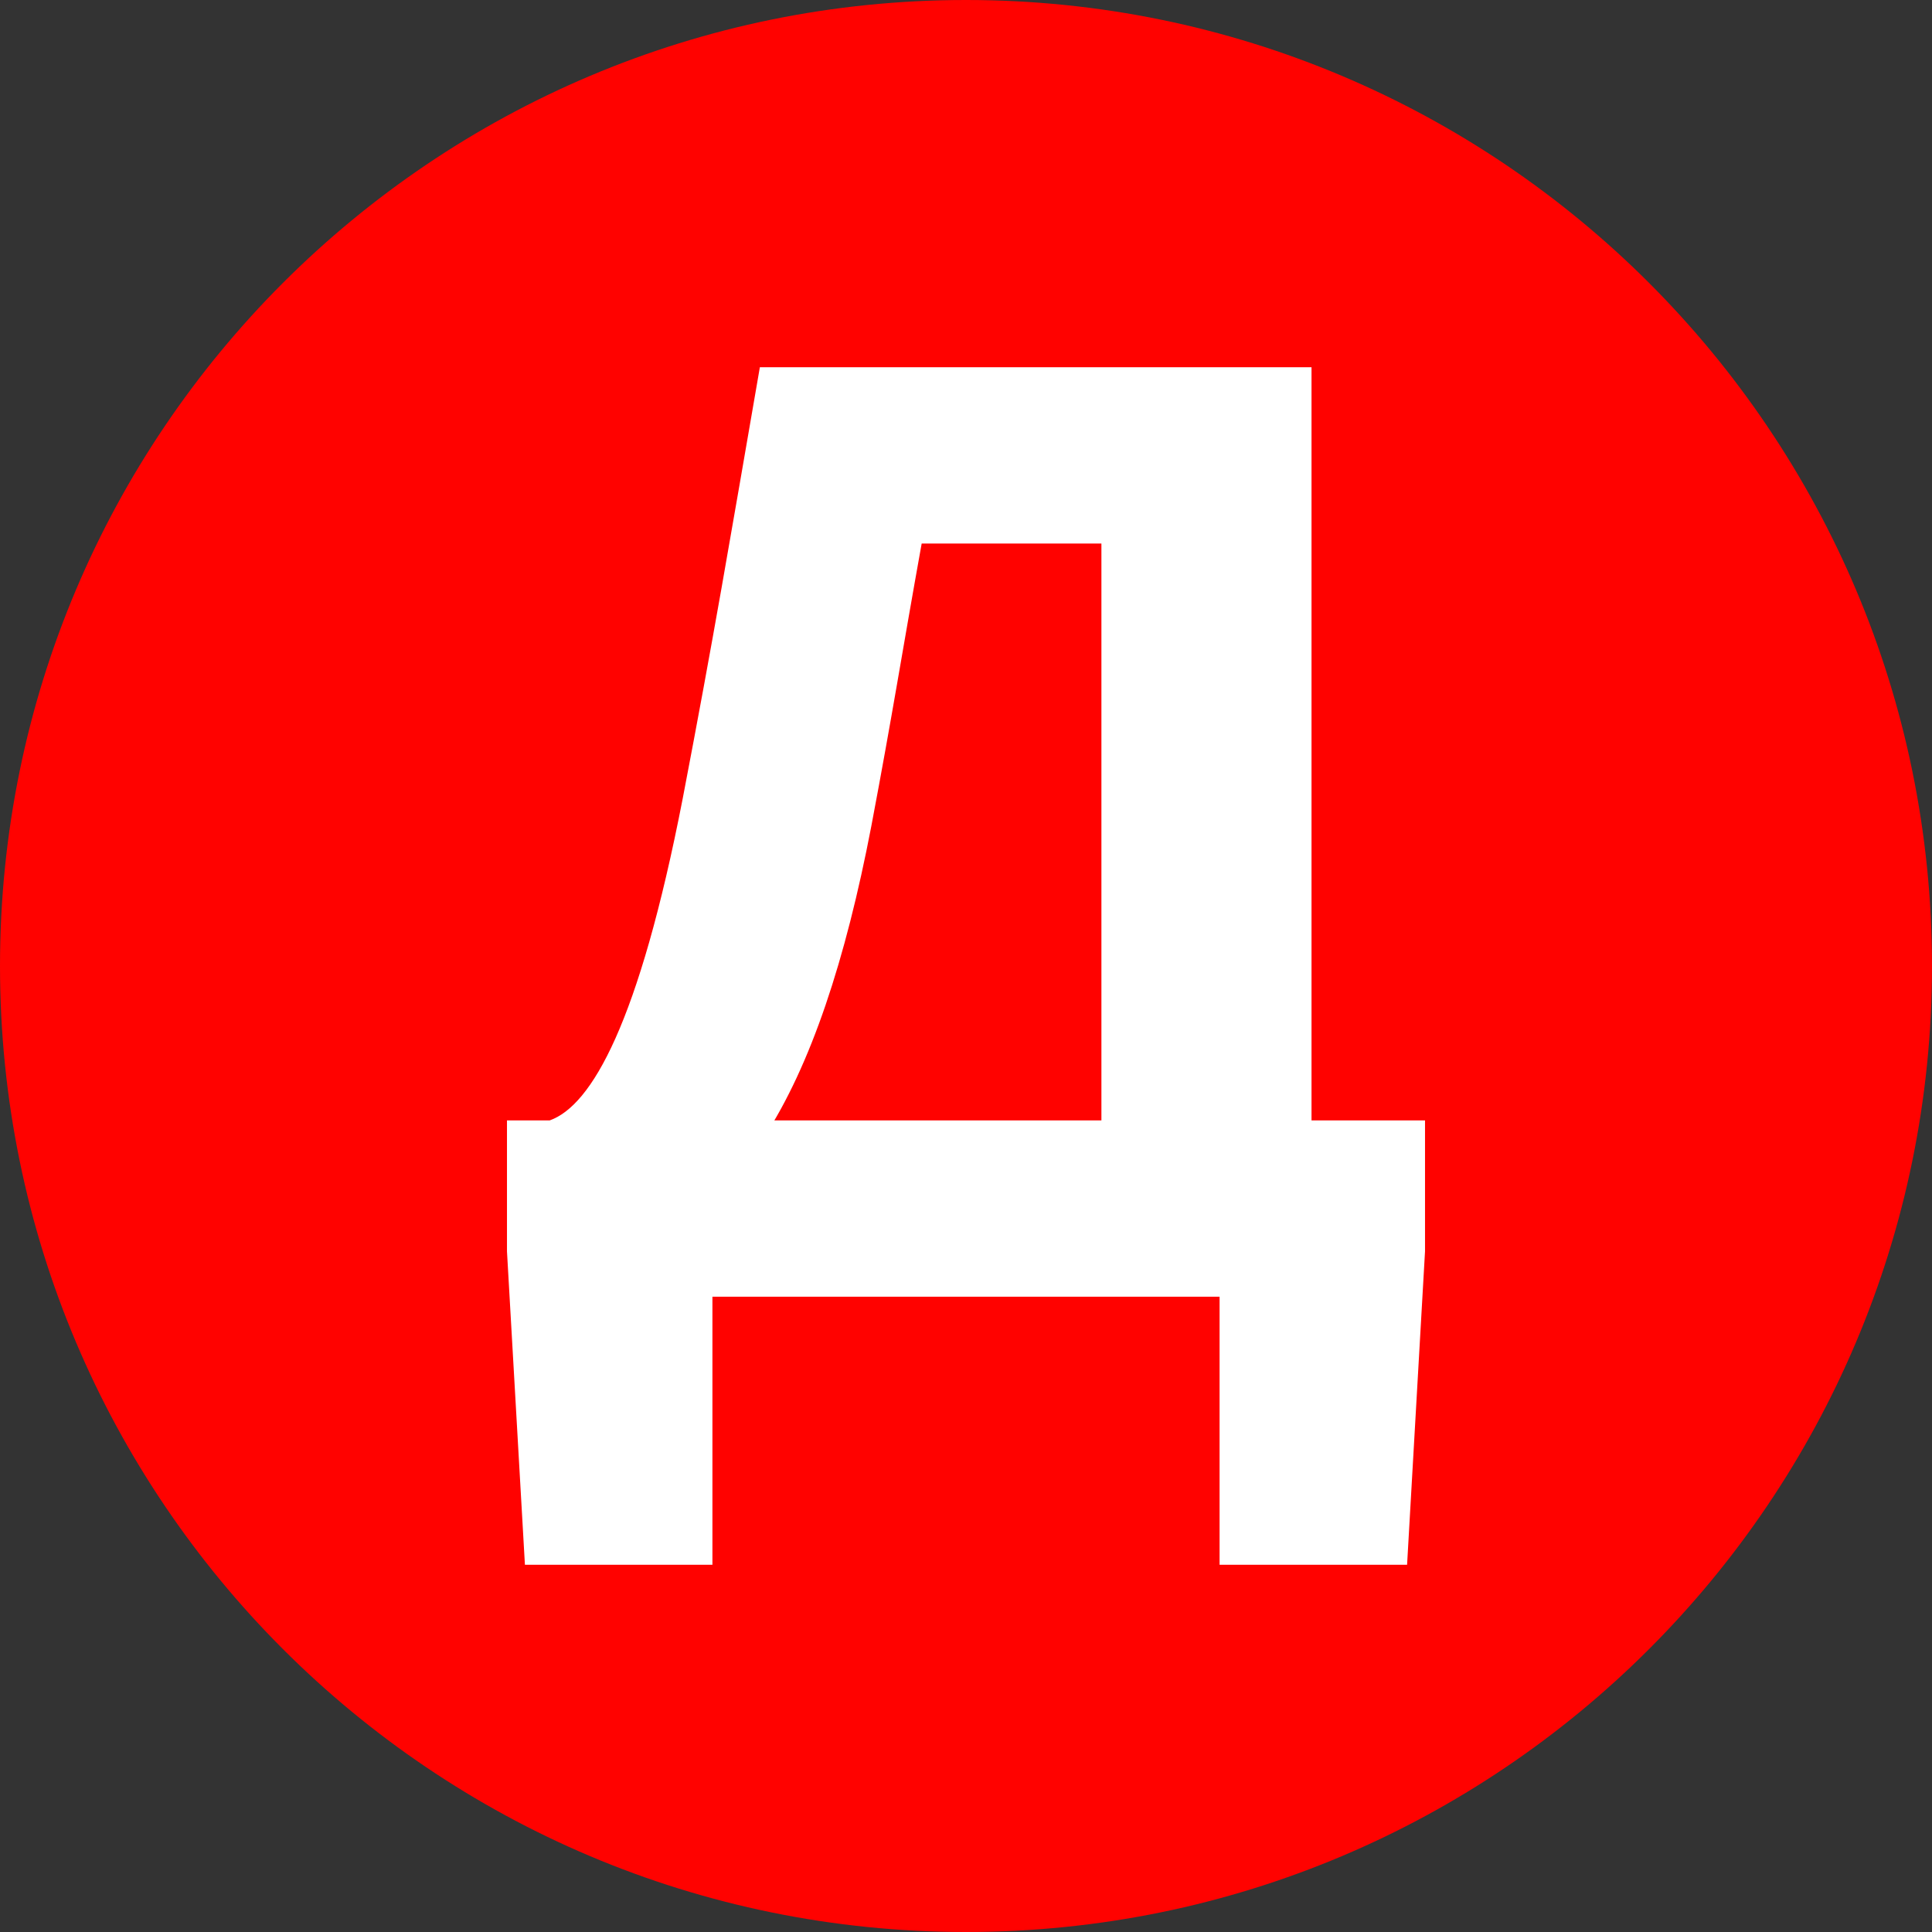<?xml version="1.0" encoding="UTF-8"?>
<svg id="_Слой_2" data-name="Слой 2" xmlns="http://www.w3.org/2000/svg" viewBox="0 0 112 112">
  <rect x="0" y="0" width="112" height="112" fill="#333333" stroke="none"/>
  <defs>
    <style>
      .cls-1 {
        fill: #fff;
      }

      .cls-2 {
        fill: #ff0200;
      }
    </style>
  </defs>
  <g id="_Слой_1-2" data-name="Слой 1">
    <g>
      <path class="cls-2" d="m56,112c30.93,0,56-25.07,56-56S86.93,0,56,0,0,25.07,0,56s25.07,56,56,56Z"/>
      <path class="cls-1" d="m41.3,90.71h-10.87l-1.04-18.17v-7.59h53.22v7.59l-1.04,18.17h-10.87v-15.54h-29.4v15.54Zm22.56-59.2h-10.43c-1.17,6.5-1.67,9.79-2.92,16.39-2.98,15.52-8.04,24.38-16.76,24.61l-1.88-7.56c2.42-.86,5.17-5.61,7.71-18.67,1.81-9.44,2.69-14.71,4.47-24.99h31.98v50.18h-12.18V31.51Z"/>
    </g>
  </g>
</svg>
